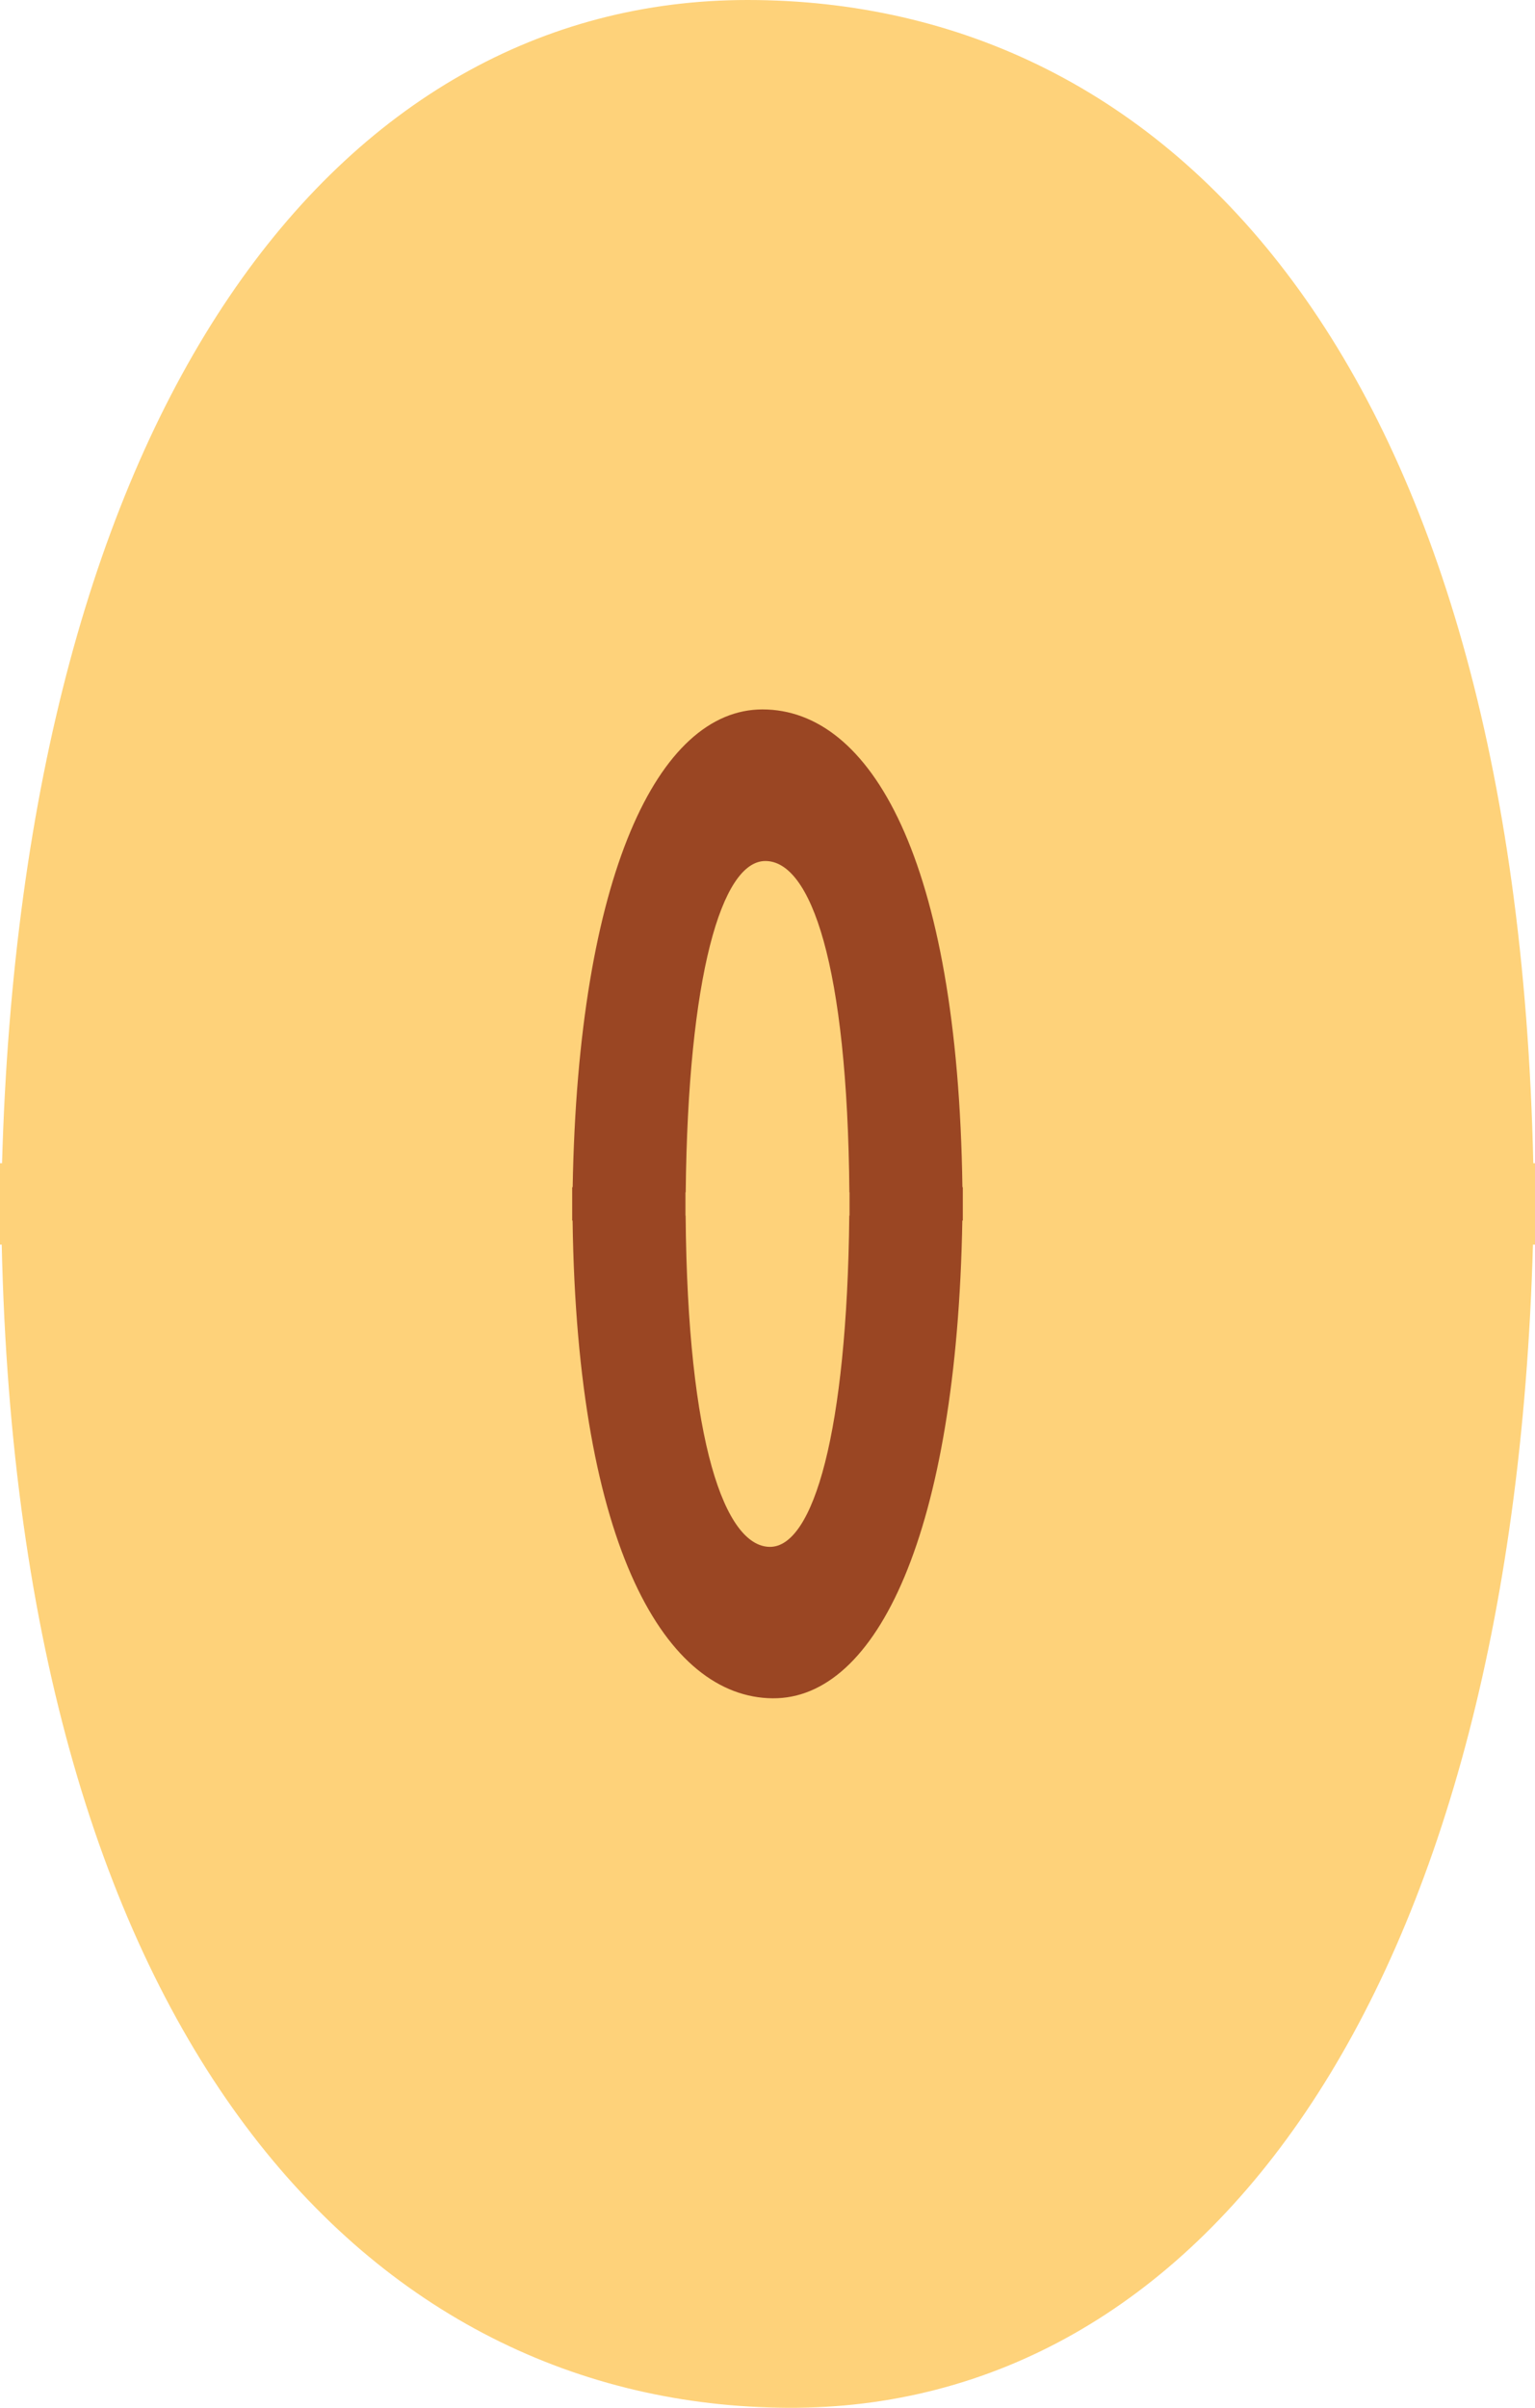 <?xml version="1.0" encoding="iso-8859-1"?>
<!-- Generator: Adobe Illustrator 18.1.1, SVG Export Plug-In . SVG Version: 6.00 Build 0)  -->
<svg version="1.1" id="Ebene_1" xmlns="http://www.w3.org/2000/svg" xmlns:xlink="http://www.w3.org/1999/xlink" x="0px" y="0px"
	 viewBox="0 0 18.712 29.338" style="enable-background:new 0 0 18.712 29.338;" xml:space="preserve">
<g>
	<path style="fill:#FED27A;" d="M18.712,14.173h-0.021C18.474,4.415,14.283,0,9.111,0C4.118,0,0.284,4.925,0.025,14.173H0v0.992
		h0.021c0.217,9.758,4.51,14.145,9.58,14.173c4.993,0.028,8.827-4.925,9.086-14.173h0.025V14.173z"/>
	<path style="fill:#9A4623;" d="M11.737,14.465h-0.005c-0.056-4.007-1.122-5.821-2.438-5.821c-1.271,0.001-2.247,2.023-2.313,5.821
		H6.975v0.407H6.98c0.055,4.008,1.148,5.809,2.438,5.821c1.271,0.011,2.247-2.023,2.313-5.821h0.006V14.465z"/>
	<path style="fill:#FED27A;" d="M10.356,14.528h-0.002c-0.023-2.779-0.471-4.037-1.024-4.037c-0.534,0-0.944,1.403-0.971,4.037
		H8.356v0.283h0.002c0.023,2.779,0.482,4.028,1.024,4.037c0.534,0.007,0.944-1.403,0.971-4.037h0.003V14.528z"/>
</g>
</svg>
